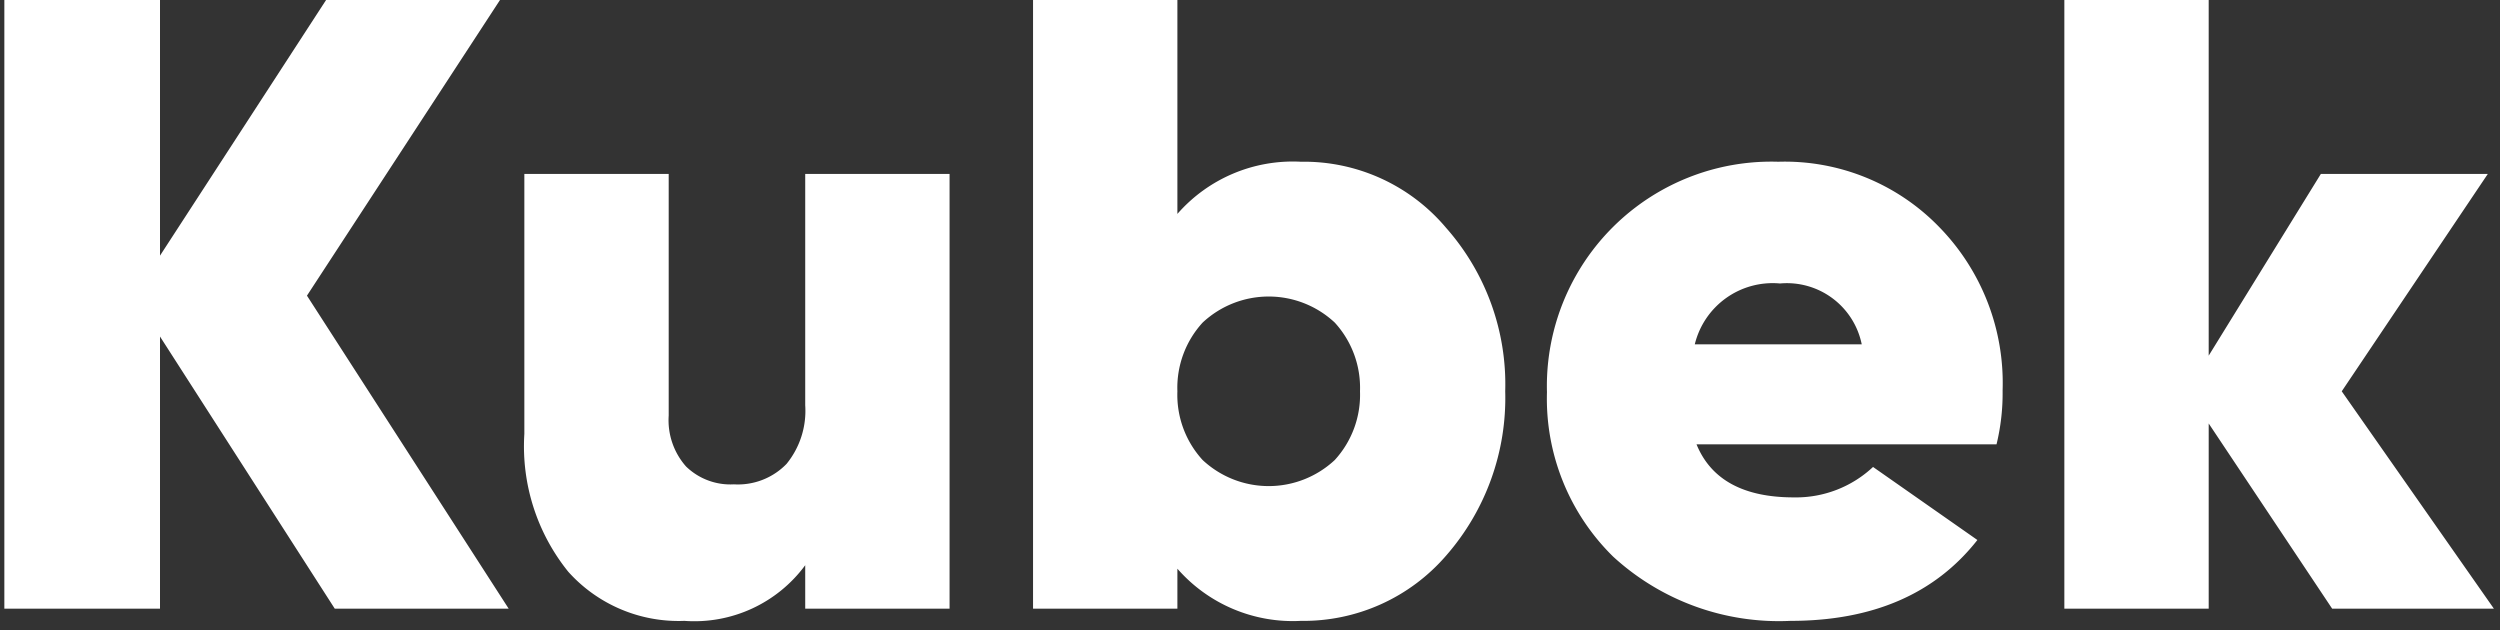 <svg xmlns="http://www.w3.org/2000/svg" width="115" height="29" viewBox="0 0 115 29">
  <rect x="0" y="0" width="115" height="29" fill="#333333" stroke="none"/>
<defs>
    <style>
      .cls-1 {
        fill: #fff;
        fill-rule: evenodd;
      }
    </style>
  </defs>
  <path id="Kubek" class="cls-1" d="M23,0H15L7.36,11.76V0H0.2V28H7.36V15.48L15.4,28h8L14.12,13.6ZM36.18,21.34a3.114,3.114,0,0,1-2.42.94,2.93,2.93,0,0,1-2.2-.82,3.21,3.21,0,0,1-.8-2.34V8H24.12V19.96a9.185,9.185,0,0,0,2.02,6.34,6.813,6.813,0,0,0,5.34,2.26A6.332,6.332,0,0,0,37.04,26v2h6.64V8H37.04V18.64A3.862,3.862,0,0,1,36.18,21.34ZM54.16,9.84V0H47.52V28h6.64V26.16a7.052,7.052,0,0,0,5.68,2.4,8.669,8.669,0,0,0,6.68-3A11.014,11.014,0,0,0,69.24,18a10.868,10.868,0,0,0-2.72-7.52,8.544,8.544,0,0,0-6.68-3.04,7.052,7.052,0,0,0-5.68,2.4h0Zm0,8.16a4.44,4.44,0,0,1,1.16-3.16,4.451,4.451,0,0,1,6.08,0A4.443,4.443,0,0,1,62.56,18a4.442,4.442,0,0,1-1.16,3.16,4.451,4.451,0,0,1-6.08,0A4.439,4.439,0,0,1,54.16,18Zm37.96-.04a10.265,10.265,0,0,0-2.92-7.52,9.889,9.889,0,0,0-7.4-3,10.326,10.326,0,0,0-10.64,10.6A10.178,10.178,0,0,0,74.2,25.6a11.279,11.279,0,0,0,8.16,2.96q5.679,0,8.6-3.72l-4.8-3.36a5.185,5.185,0,0,1-3.64,1.4q-3.48,0-4.48-2.44h13.8a9.936,9.936,0,0,0,.28-2.48h0ZM81.88,13.04a3.515,3.515,0,0,1,3.76,2.8H77.96a3.687,3.687,0,0,1,3.92-2.8h0ZM114.44,8h-7.68l-5.16,8.36V0H94.96V28h6.64V19.48L107.28,28h7.44l-7-10Z"/>
</svg>
